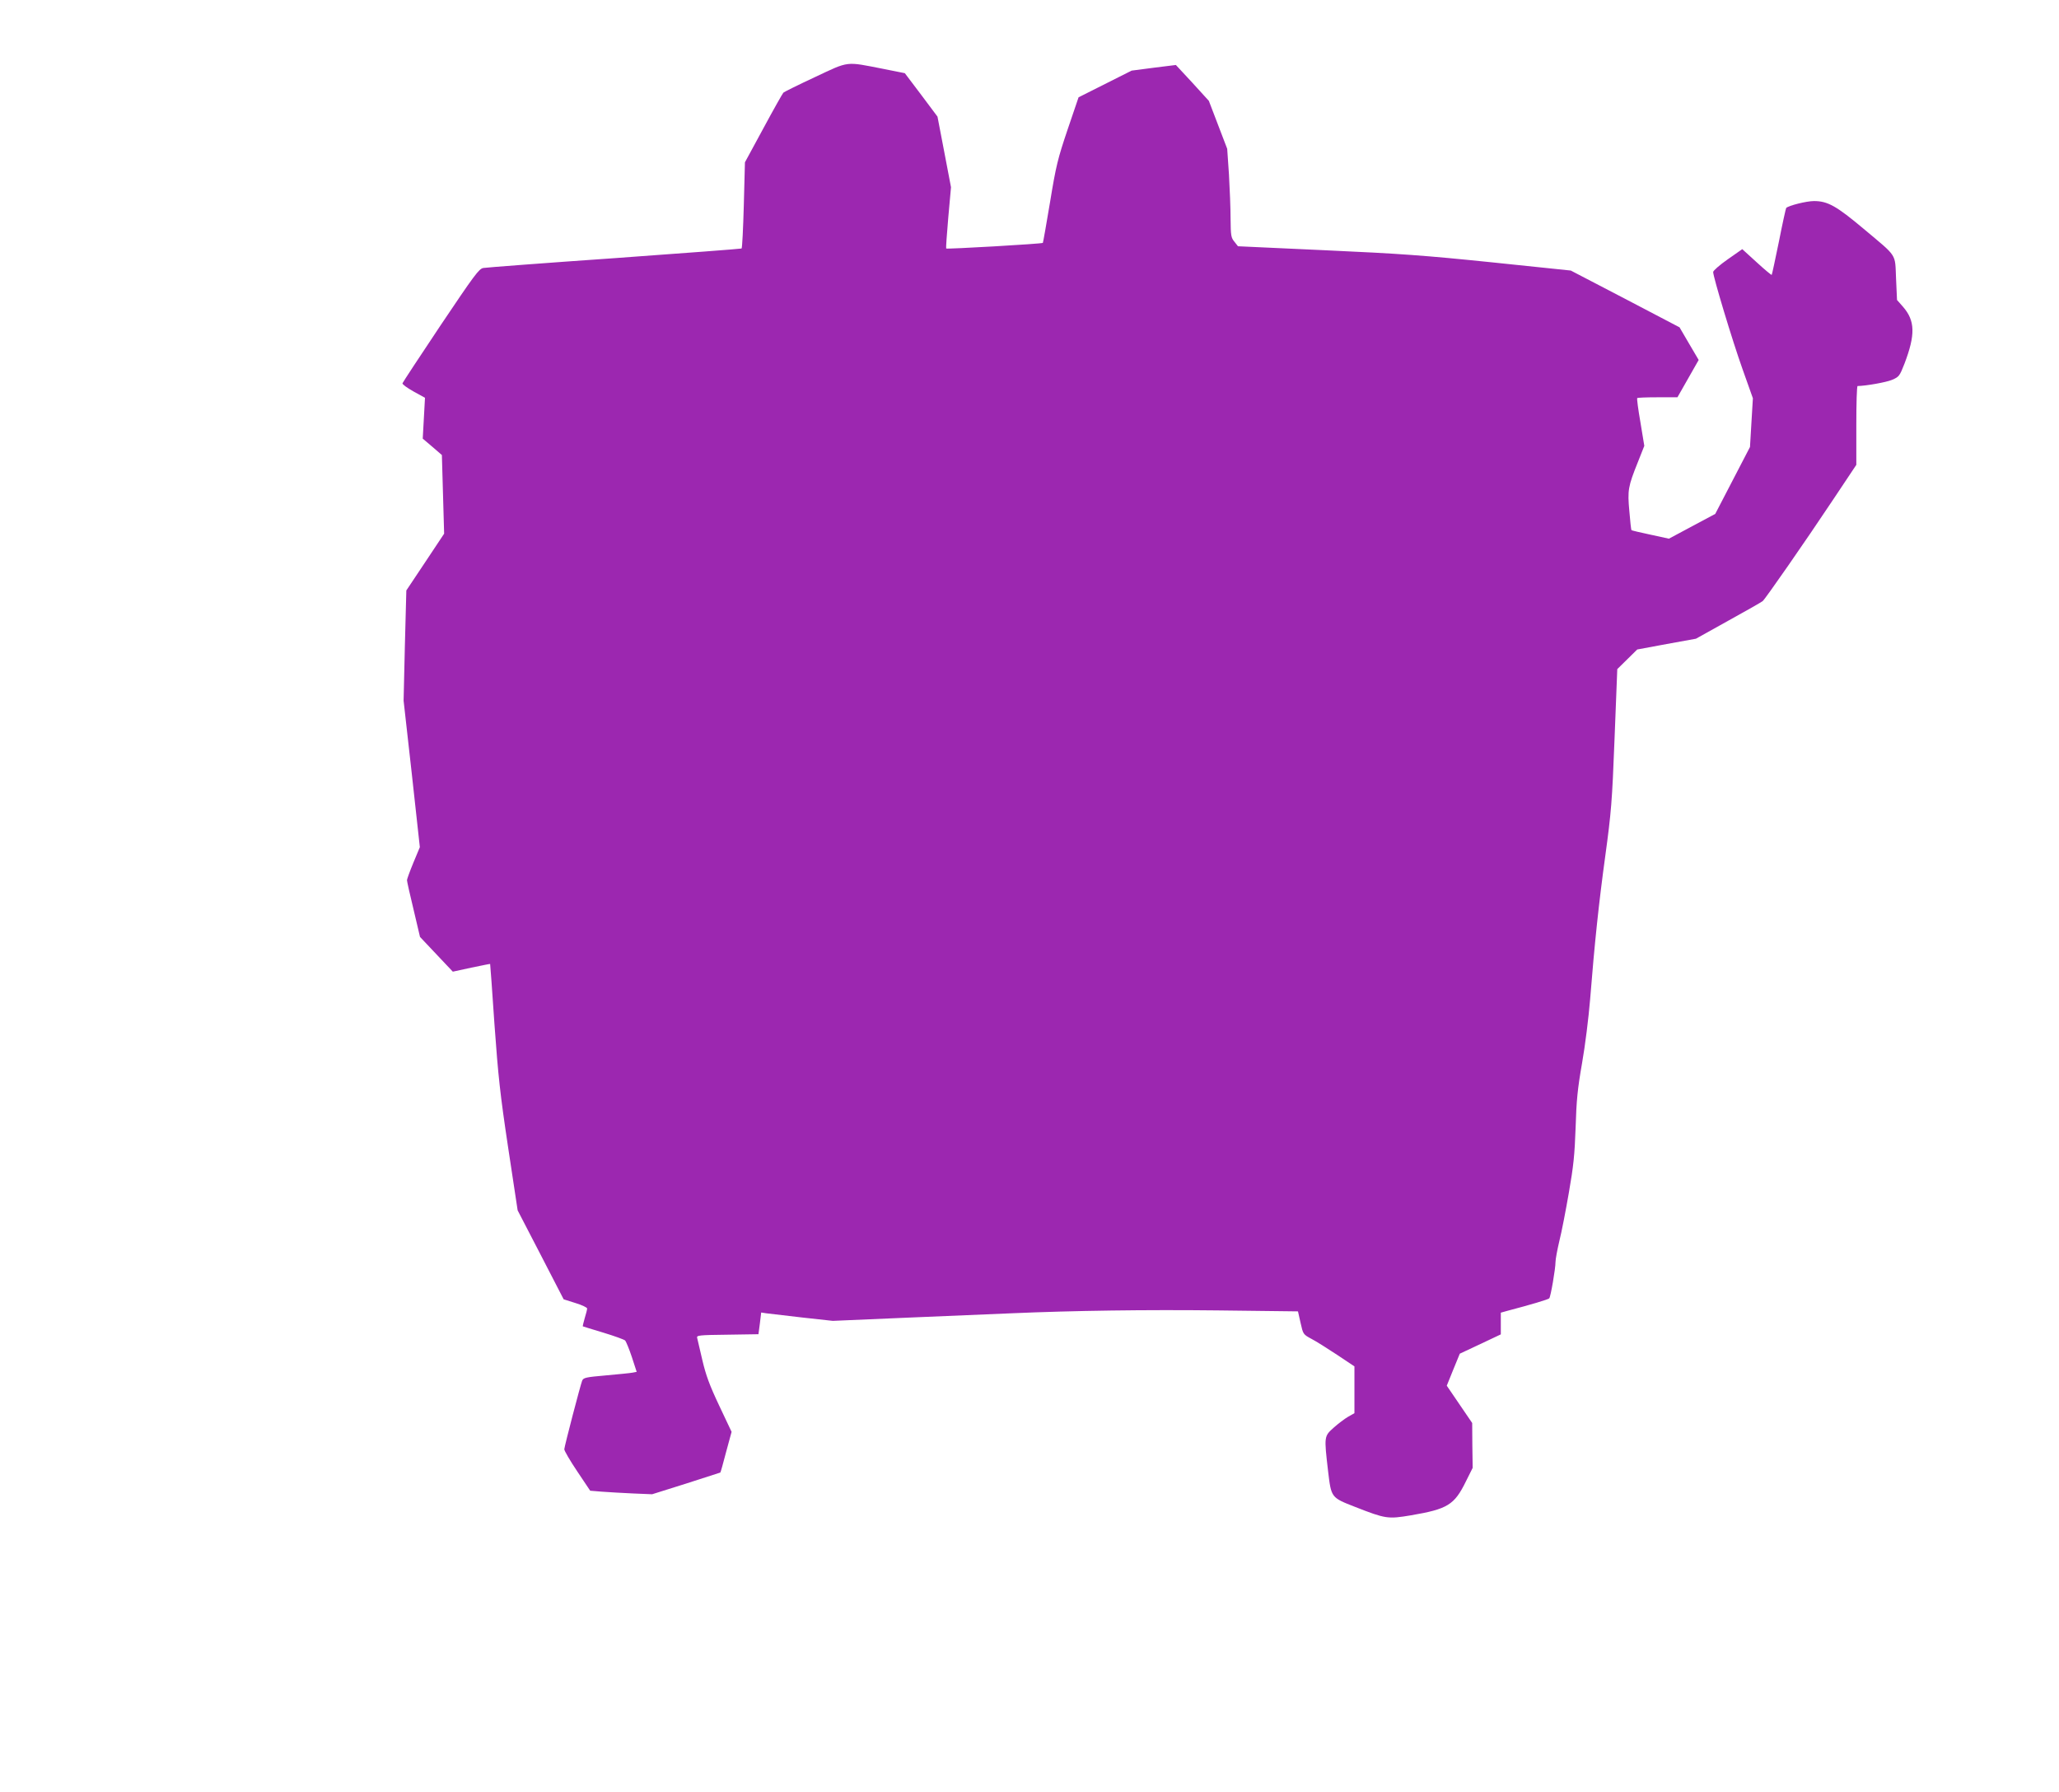 <?xml version="1.0" standalone="no"?>
<!DOCTYPE svg PUBLIC "-//W3C//DTD SVG 20010904//EN"
 "http://www.w3.org/TR/2001/REC-SVG-20010904/DTD/svg10.dtd">
<svg version="1.0" xmlns="http://www.w3.org/2000/svg"
 width="1280pt" height="1114pt" viewBox="0 0 1280 1114"
 preserveAspectRatio="xMidYMid meet">
<g transform="translate(0,1114) scale(0.1,-0.1)"
fill="#9c27b0" stroke="none">
<path d="M5067 10661 c-103 -48 -192 -92 -197 -97 -5 -5 -61 -104 -124 -221
l-115 -212 -7 -266 c-4 -146 -10 -268 -14 -270 -3 -2 -359 -29 -790 -60 -432
-30 -798 -58 -815 -61 -27 -4 -56 -44 -265 -355 -129 -193 -236 -356 -238
-362 -1 -7 30 -29 69 -51 l71 -39 -7 -127 -7 -127 60 -51 59 -51 7 -245 7
-244 -117 -176 -118 -177 -9 -342 -8 -343 51 -455 50 -456 -40 -96 c-22 -53
-40 -103 -40 -109 0 -7 18 -89 41 -183 l40 -170 102 -108 102 -108 115 25 c63
13 116 24 117 23 1 -1 13 -171 27 -377 23 -319 35 -433 85 -765 l59 -390 143
-276 143 -277 73 -23 c40 -12 73 -28 73 -34 0 -7 -7 -34 -15 -60 -8 -27 -13
-50 -12 -51 1 -1 58 -18 127 -39 69 -21 130 -43 136 -49 6 -6 25 -52 42 -103
l30 -92 -26 -5 c-15 -3 -89 -10 -165 -17 -125 -11 -140 -14 -148 -33 -10 -24
-109 -403 -111 -426 -1 -8 35 -70 80 -137 l81 -121 73 -6 c40 -3 127 -8 192
-11 l120 -5 210 66 c116 37 212 68 214 69 2 1 18 59 36 128 l34 125 -77 163
c-61 129 -83 190 -105 284 -15 66 -30 128 -32 137 -5 16 10 18 188 20 l193 3
9 68 8 67 32 -5 c17 -2 117 -14 222 -26 l191 -21 489 21 c269 11 548 23 619
26 393 17 839 23 1284 18 l500 -6 16 -71 c16 -71 16 -72 68 -100 29 -15 100
-60 159 -99 l108 -72 0 -146 0 -145 -39 -22 c-21 -12 -62 -43 -90 -68 -60 -54
-60 -53 -35 -269 20 -167 18 -165 169 -224 189 -74 203 -76 346 -52 228 39
270 64 342 211 l42 84 -2 140 -1 139 -79 116 -79 116 40 99 41 100 128 60 127
60 0 67 0 68 43 12 c141 37 252 70 258 77 9 9 39 185 39 226 0 17 11 76 24
131 14 55 40 190 59 300 29 166 36 235 42 405 5 168 12 240 40 400 19 107 41
285 50 395 28 353 54 599 95 898 36 265 42 331 57 724 l17 433 62 61 62 61
183 34 182 33 201 112 c111 61 207 116 214 122 16 13 261 365 440 634 l142
213 0 245 c0 135 3 245 8 245 53 1 177 23 213 38 45 19 48 24 78 100 69 181
67 268 -9 355 l-37 42 -6 134 c-7 158 11 130 -201 308 -169 142 -224 173 -309
173 -47 0 -158 -28 -173 -43 -2 -2 -23 -96 -45 -208 -23 -112 -43 -206 -45
-208 -2 -2 -44 33 -93 78 l-90 82 -90 -63 c-50 -35 -90 -70 -91 -79 0 -30 119
-426 183 -605 l64 -180 -9 -151 -9 -152 -108 -208 -108 -208 -144 -77 -144
-77 -115 25 c-62 13 -116 26 -118 28 -2 3 -8 55 -13 118 -12 130 -8 153 53
305 l40 101 -24 146 c-14 80 -23 148 -20 151 3 3 60 5 128 5 l122 0 66 116 66
116 -60 102 -59 101 -338 177 -338 176 -490 51 c-419 43 -569 54 -1034 75
l-545 25 -22 28 c-21 25 -23 38 -24 143 0 64 -5 187 -10 275 l-11 160 -57 149
-57 149 -102 112 -103 111 -137 -17 -138 -18 -165 -83 -165 -83 -68 -200 c-61
-181 -72 -224 -109 -450 -23 -137 -43 -252 -45 -255 -5 -6 -596 -40 -601 -35
-2 2 4 88 13 192 l17 189 -42 220 -42 219 -101 135 -102 135 -135 27 c-236 46
-208 50 -423 -51z"/>
</g>
</svg>
